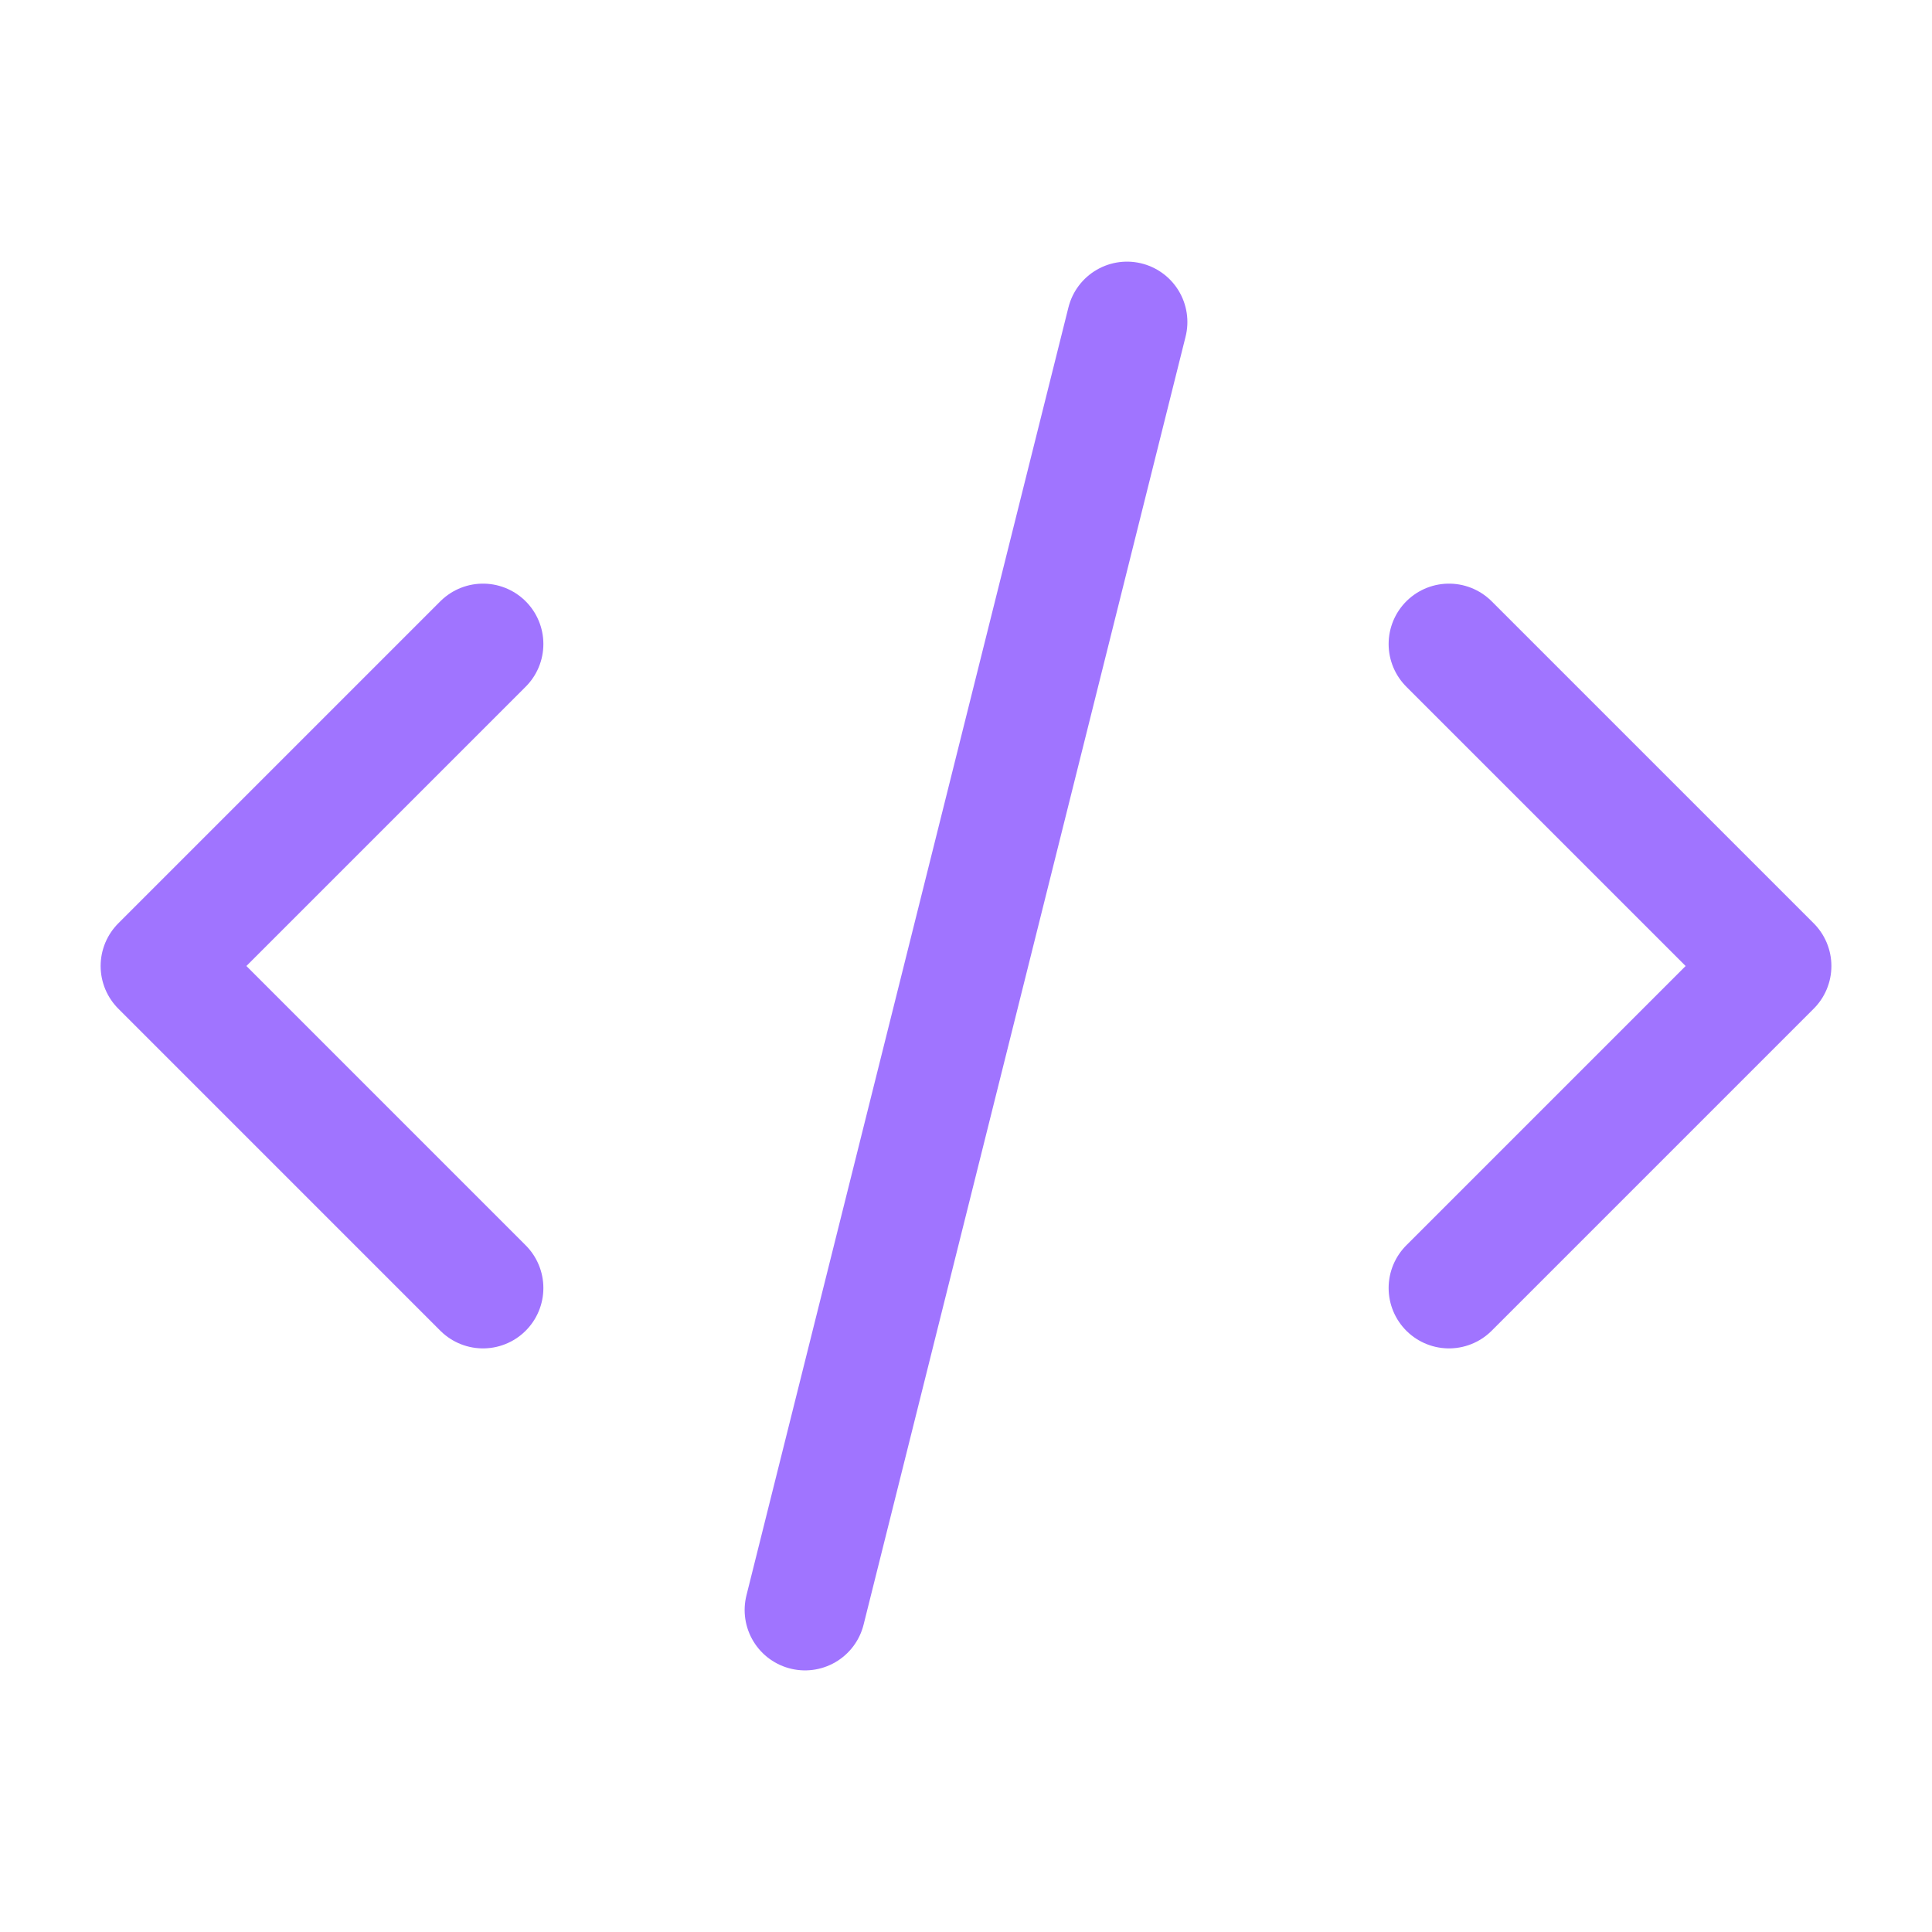 <?xml version="1.0" encoding="UTF-8"?> <svg xmlns="http://www.w3.org/2000/svg" width="80" height="80" viewBox="0 0 80 80" fill="none"><path d="M33.334 66.667L46.667 13.334M60 26.667L73.334 40L60 53.334M20 53.334L6.667 40L20 26.667" stroke="#A074FF" stroke-width="5" stroke-linecap="round" stroke-linejoin="round"></path></svg> 